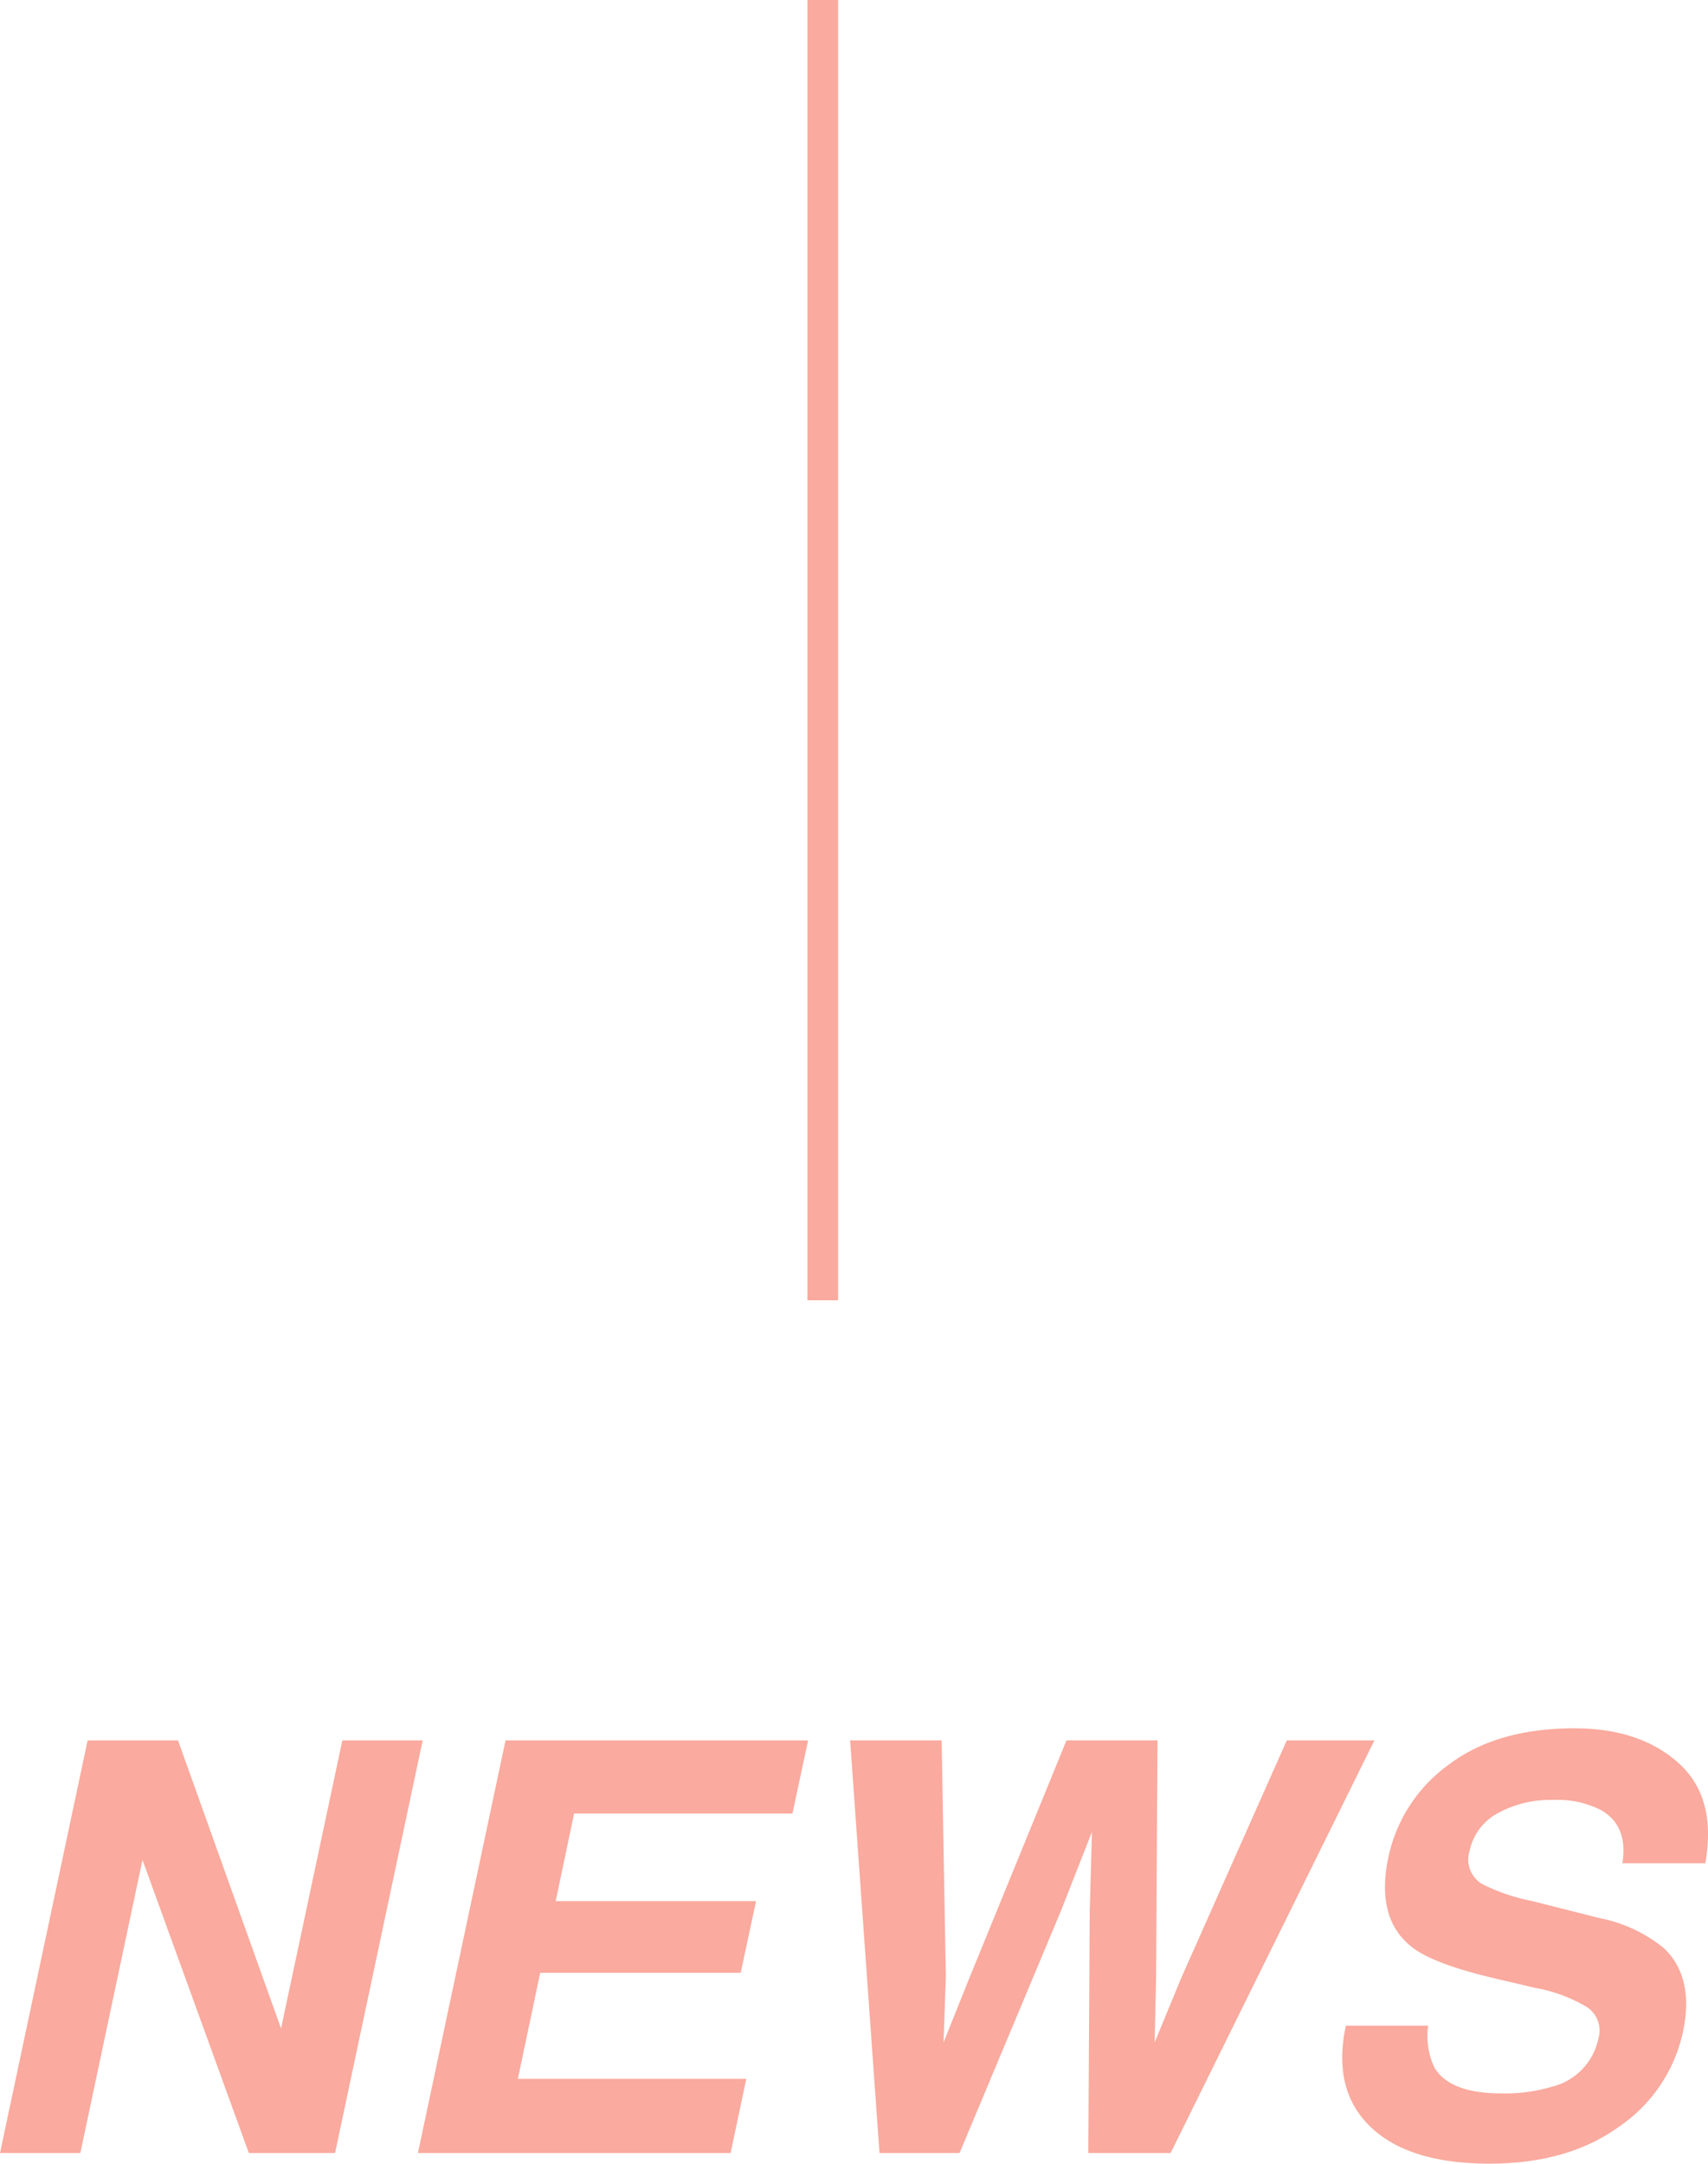 <svg xmlns="http://www.w3.org/2000/svg" width="166.846" height="211.328" viewBox="0 0 166.846 211.328"><g transform="translate(-304.129 -35478)"><path d="M-55.562,0-65.953-28.629-72.023,0h-7.848l8.559-40.3h8.832l10.063,28.137L-46.43-40.3h7.848L-47.141,0Zm48.59-7.246L-8.5,0H-39.047l8.559-40.3H-.93l-1.531,7.137H-23.789l-1.8,8.559H-6.016l-1.5,7H-27.1L-29.285-7.246ZM26.578-23.57l.219-7.793L23.734-23.57,13.863,0H6.043L3.172-40.3h8.941l.41,23.078L12.3-10.8,14.82-17.09,24.309-40.3H33.2l-.137,23.078L32.922-10.8l2.543-6.18L45.828-40.3h8.559L34.48,0H26.441Zm43.23-1.039,6.59,1.668a14.215,14.215,0,0,1,6.262,2.926q3.008,2.844,1.859,8.23a15.01,15.01,0,0,1-6.18,9.174q-5,3.65-12.715,3.65-7.875,0-11.621-3.6T51.6-12.441h8.039a7.209,7.209,0,0,0,.629,4.129Q61.8-5.824,66.773-5.824A16.138,16.138,0,0,0,71.75-6.48a6.125,6.125,0,0,0,4.512-4.676,2.758,2.758,0,0,0-1.094-3.09,15.1,15.1,0,0,0-5.086-1.887l-4.074-.957q-5.988-1.422-8.039-3.09Q54.5-22.969,55.754-28.9a14.966,14.966,0,0,1,5.852-9q4.7-3.582,12.332-3.582,6.371,0,10.145,3.377t2.625,9.8H78.613q.574-3.637-2.051-5.168a9.316,9.316,0,0,0-4.676-1.012A10.639,10.639,0,0,0,66.4-33.168,5.421,5.421,0,0,0,63.684-29.5a2.774,2.774,0,0,0,1.23,3.227A19.037,19.037,0,0,0,69.809-24.609Z" transform="translate(384 35688.289)" fill="#faaa9e"/><path d="M1.5,127h-3V0h3Z" transform="translate(384.5 35478)" fill="#faaa9e"/></g></svg>